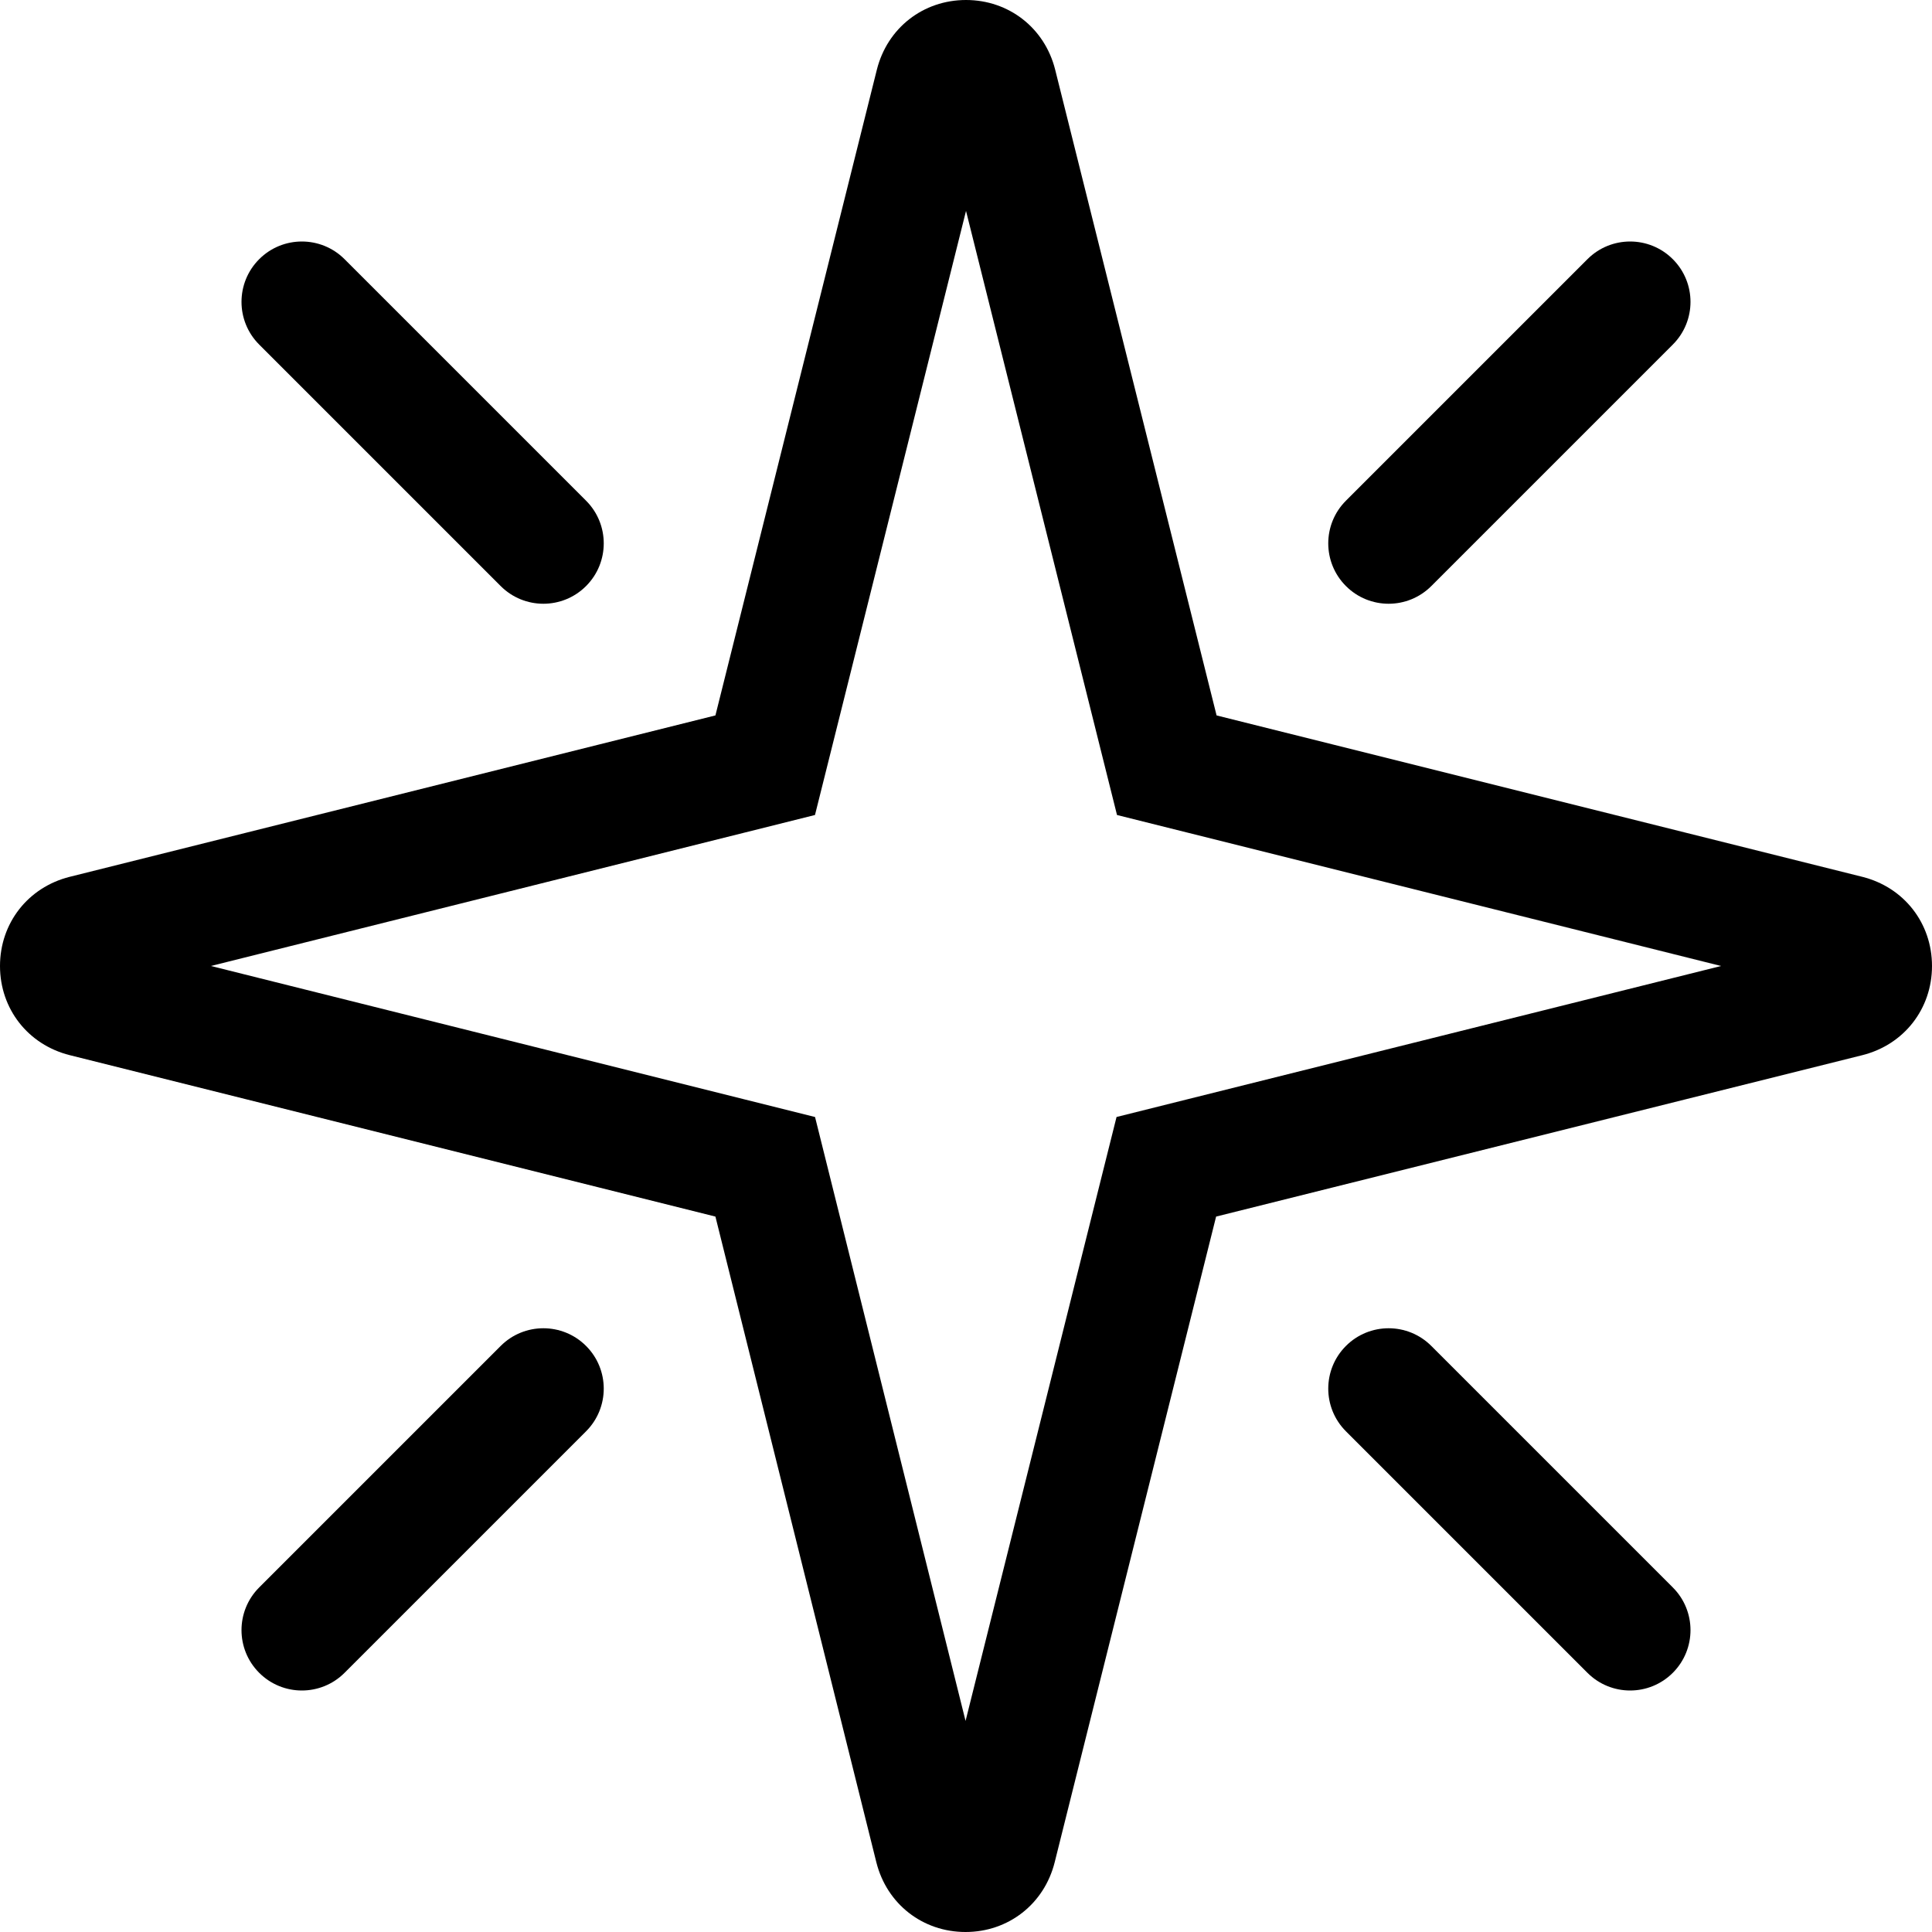 <svg xmlns="http://www.w3.org/2000/svg" viewBox="0 0 512 512"><!-- Font Awesome Pro 6.0.0-alpha2 by @fontawesome - https://fontawesome.com License - https://fontawesome.com/license (Commercial License) --><path d="M493.562 232.375L322.406 189.594L279.625 18.438C276.844 7.406 267.344 0 256 0S235.156 7.406 232.375 18.469L189.594 189.594L18.438 232.375C7.406 235.156 0 244.656 0 256S7.406 276.844 18.469 279.625L189.594 322.406L232.25 493.562C235.031 504.594 244.531 512 255.875 512S276.719 504.594 279.5 493.531L322.281 322.406L493.563 279.625C504.594 276.844 512 267.344 512 256S504.594 235.156 493.562 232.375ZM314.527 291.359L295.895 296.014L291.236 314.645L255.883 456.063L220.645 314.668L215.996 296.021L55.895 255.996L197.354 220.639L215.98 215.982L220.639 197.355L256.004 55.895L291.361 197.354L296.018 215.982L314.646 220.639L456.107 255.998L314.527 291.359ZM132.688 155.312C135.812 158.438 139.906 160 144 160S152.188 158.438 155.312 155.312C161.562 149.062 161.562 138.937 155.312 132.688L91.312 68.688C85.062 62.438 74.937 62.438 68.688 68.688S62.438 85.063 68.688 91.312L132.688 155.312ZM368 160C372.094 160 376.188 158.438 379.312 155.312L443.312 91.312C449.562 85.062 449.562 74.937 443.312 68.688S426.937 62.438 420.688 68.688L356.688 132.688C350.438 138.938 350.438 149.063 356.688 155.312C359.812 158.438 363.906 160 368 160ZM132.688 356.688L68.688 420.688C62.438 426.938 62.438 437.063 68.688 443.312C71.812 446.438 75.906 448 80 448S88.188 446.438 91.312 443.312L155.312 379.312C161.562 373.062 161.562 362.937 155.312 356.688S138.938 350.438 132.688 356.688ZM379.312 356.688C373.062 350.438 362.937 350.438 356.688 356.688S350.438 373.063 356.688 379.312L420.688 443.312C423.812 446.438 427.906 448 432 448S440.188 446.438 443.312 443.312C449.562 437.062 449.562 426.937 443.312 420.688L379.312 356.688Z"/></svg>